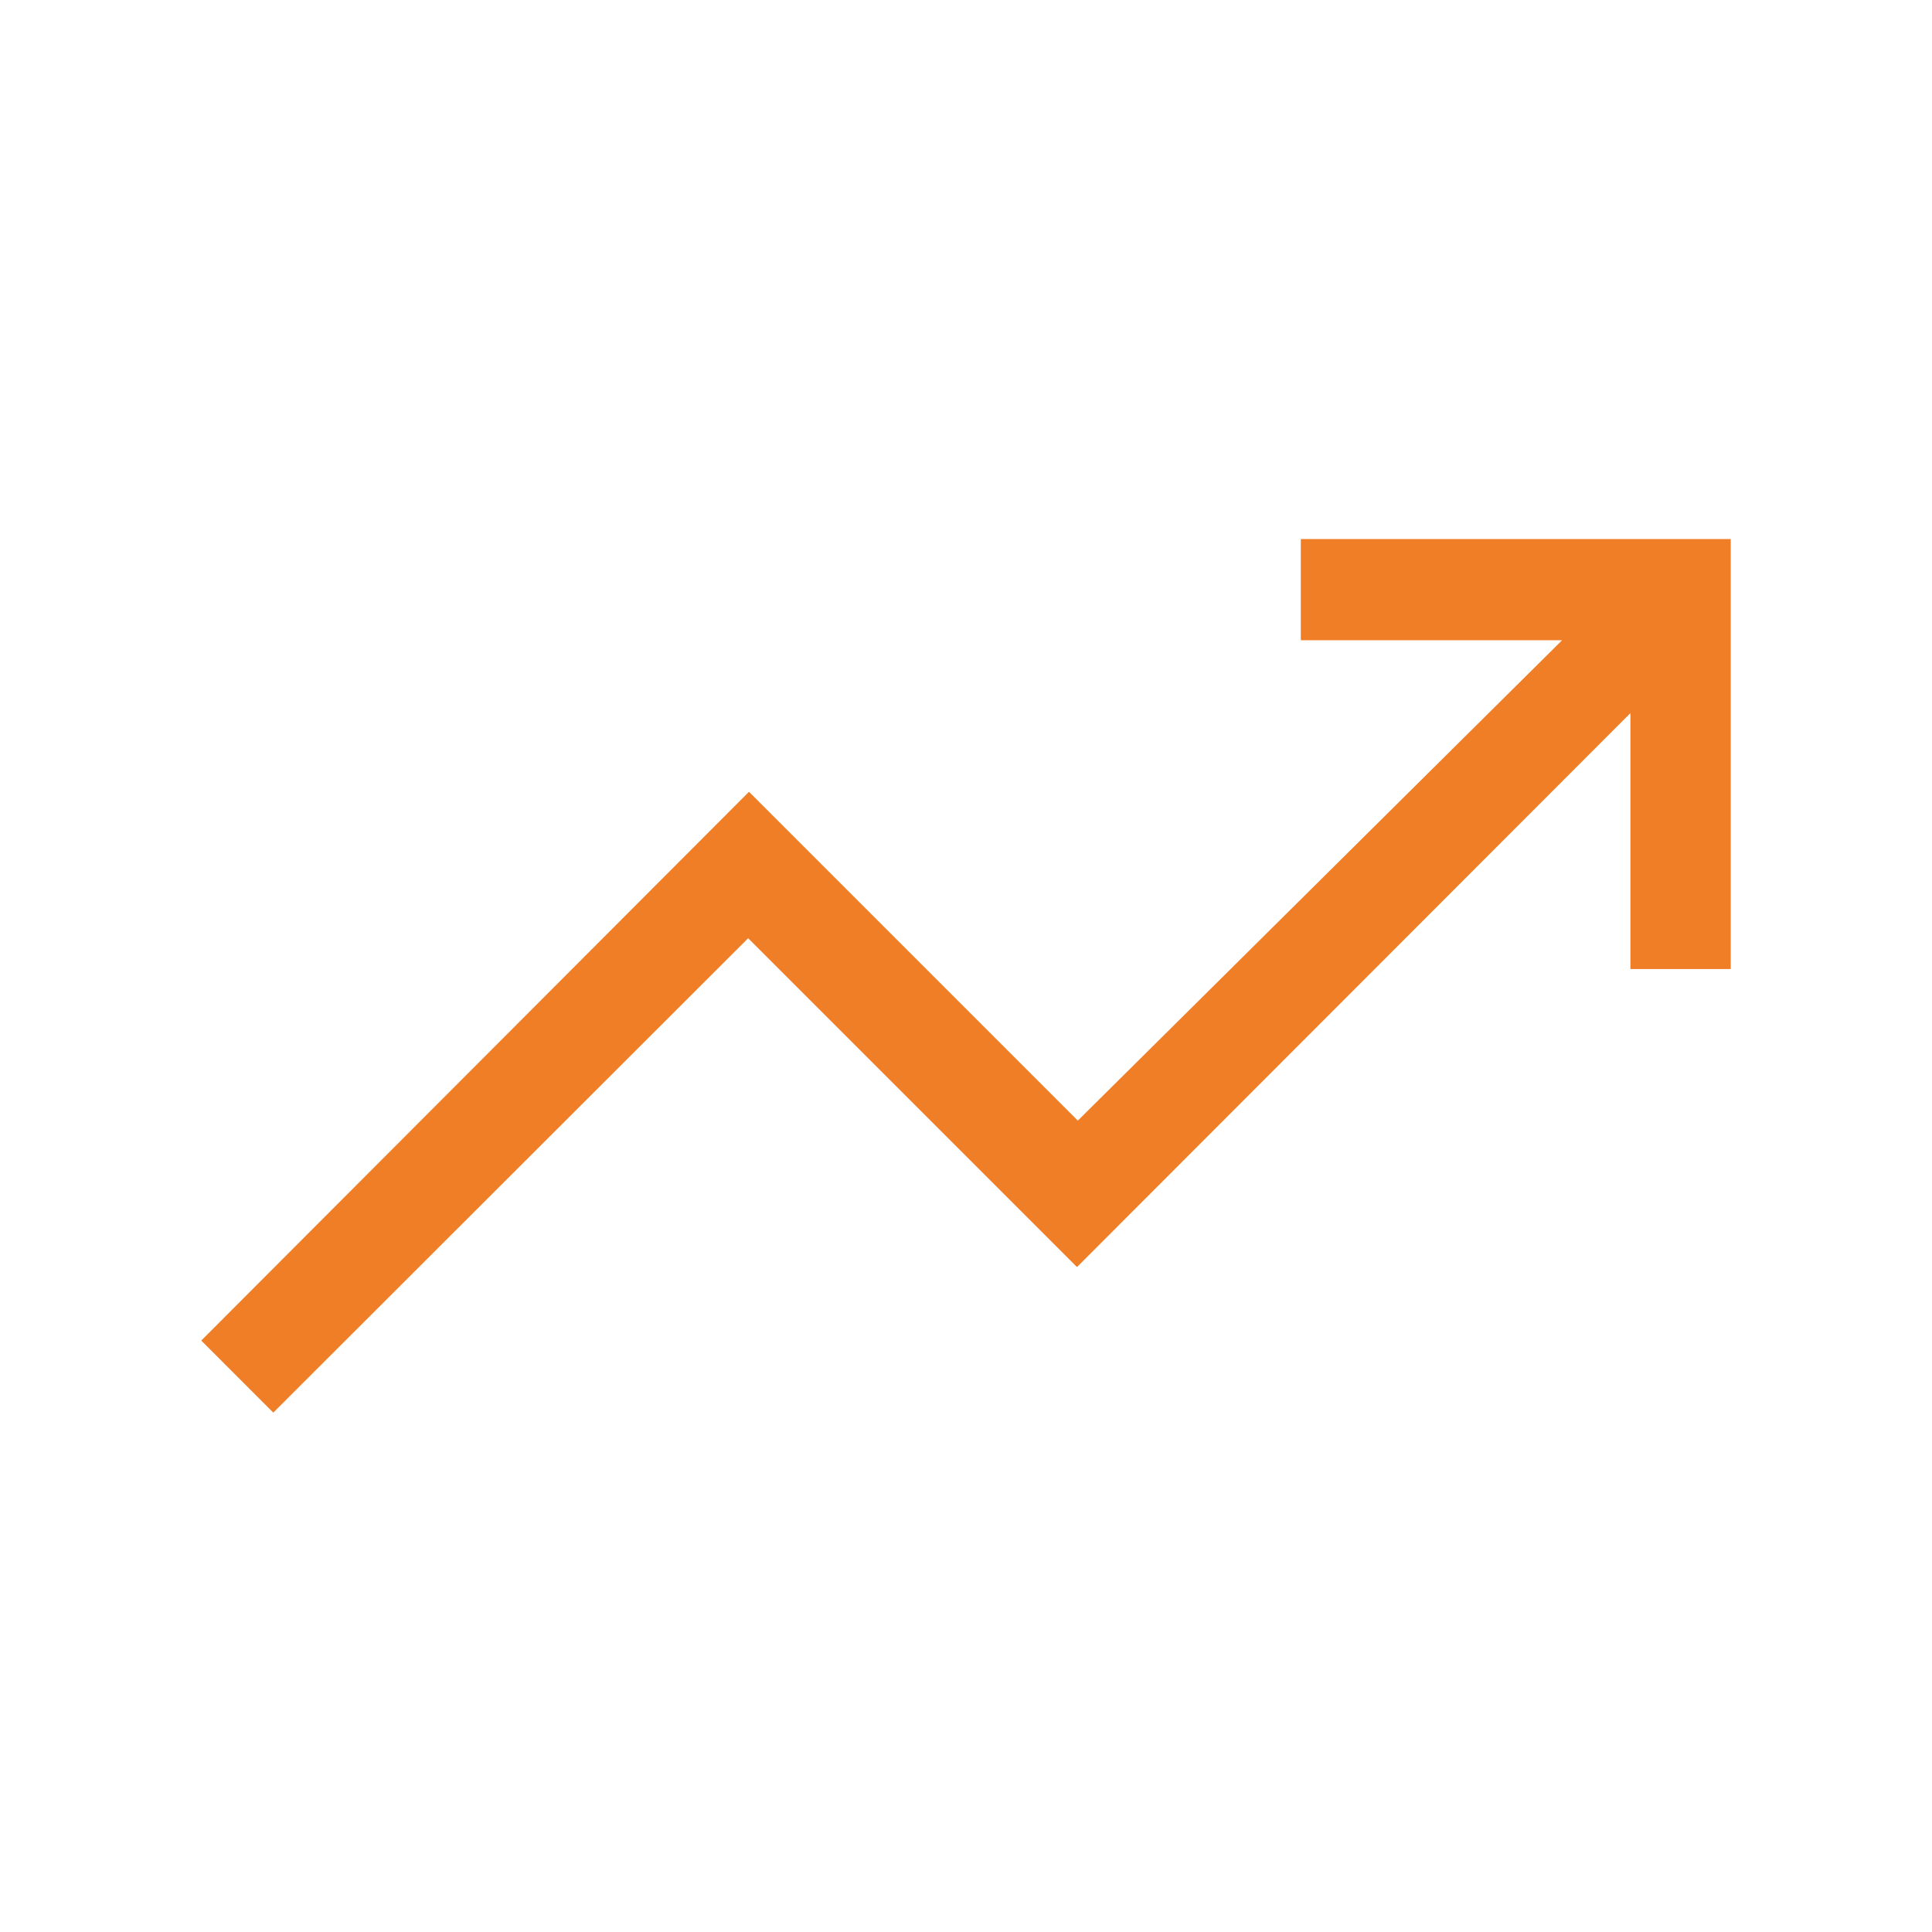 <?xml version="1.0" encoding="UTF-8"?>
<svg xmlns="http://www.w3.org/2000/svg" width="40" height="40" viewBox="0 0 40 40" fill="none">
  <path d="M5.658 29.247L4.167 27.755L15.507 16.393L22.315 23.201L32.342 13.255H26.932V11.161H35.833V20.063H33.756V14.764L22.298 26.233L15.49 19.425L5.658 29.247Z" fill="#F07E26"></path>
</svg>
